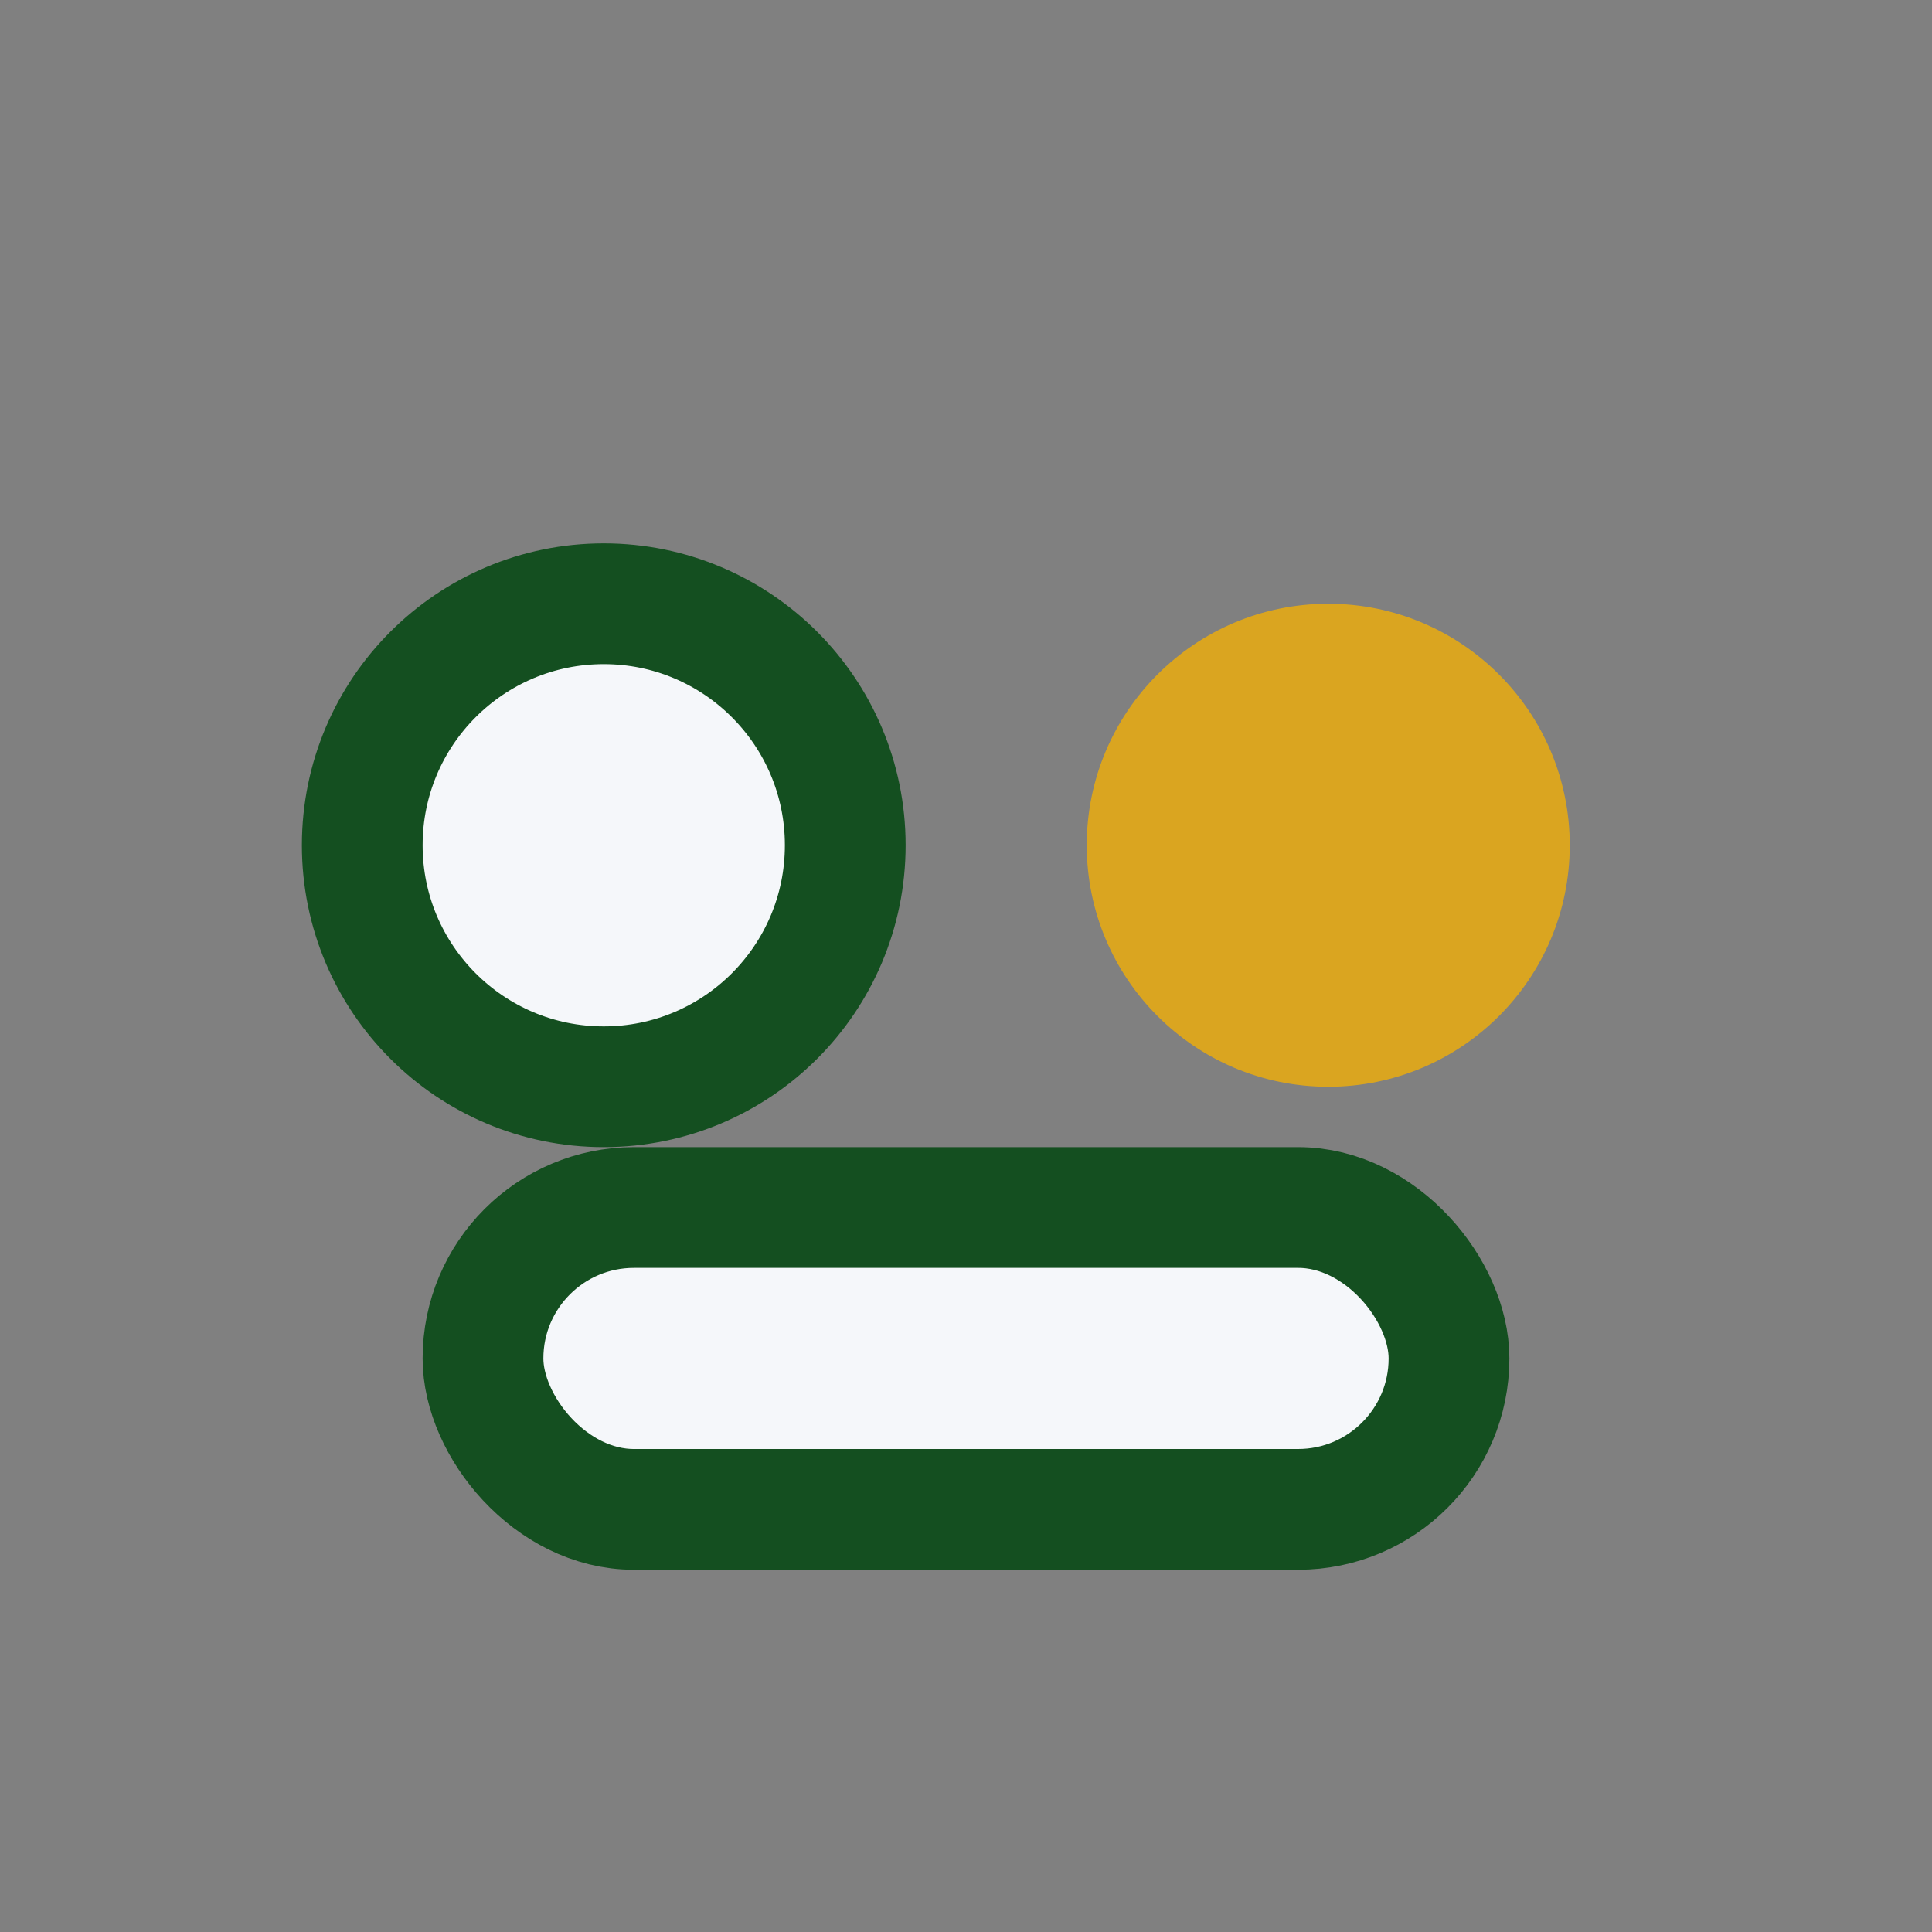 <?xml version="1.0" encoding="UTF-8"?>
<svg xmlns="http://www.w3.org/2000/svg" width="32" height="32" viewBox="0 0 32 32"><rect x="0" y="0" width="32" height="32" fill="#808080" stroke="none"/><circle cx="10" cy="14" r="4" fill="#F5F7FA" stroke="#144F20" stroke-width="2"/><circle cx="22" cy="14" r="4" fill="#DAA520"/><rect x="8" y="20" width="16" height="5" rx="2.5" fill="#F5F7FA" stroke="#144F20" stroke-width="2"/></svg>